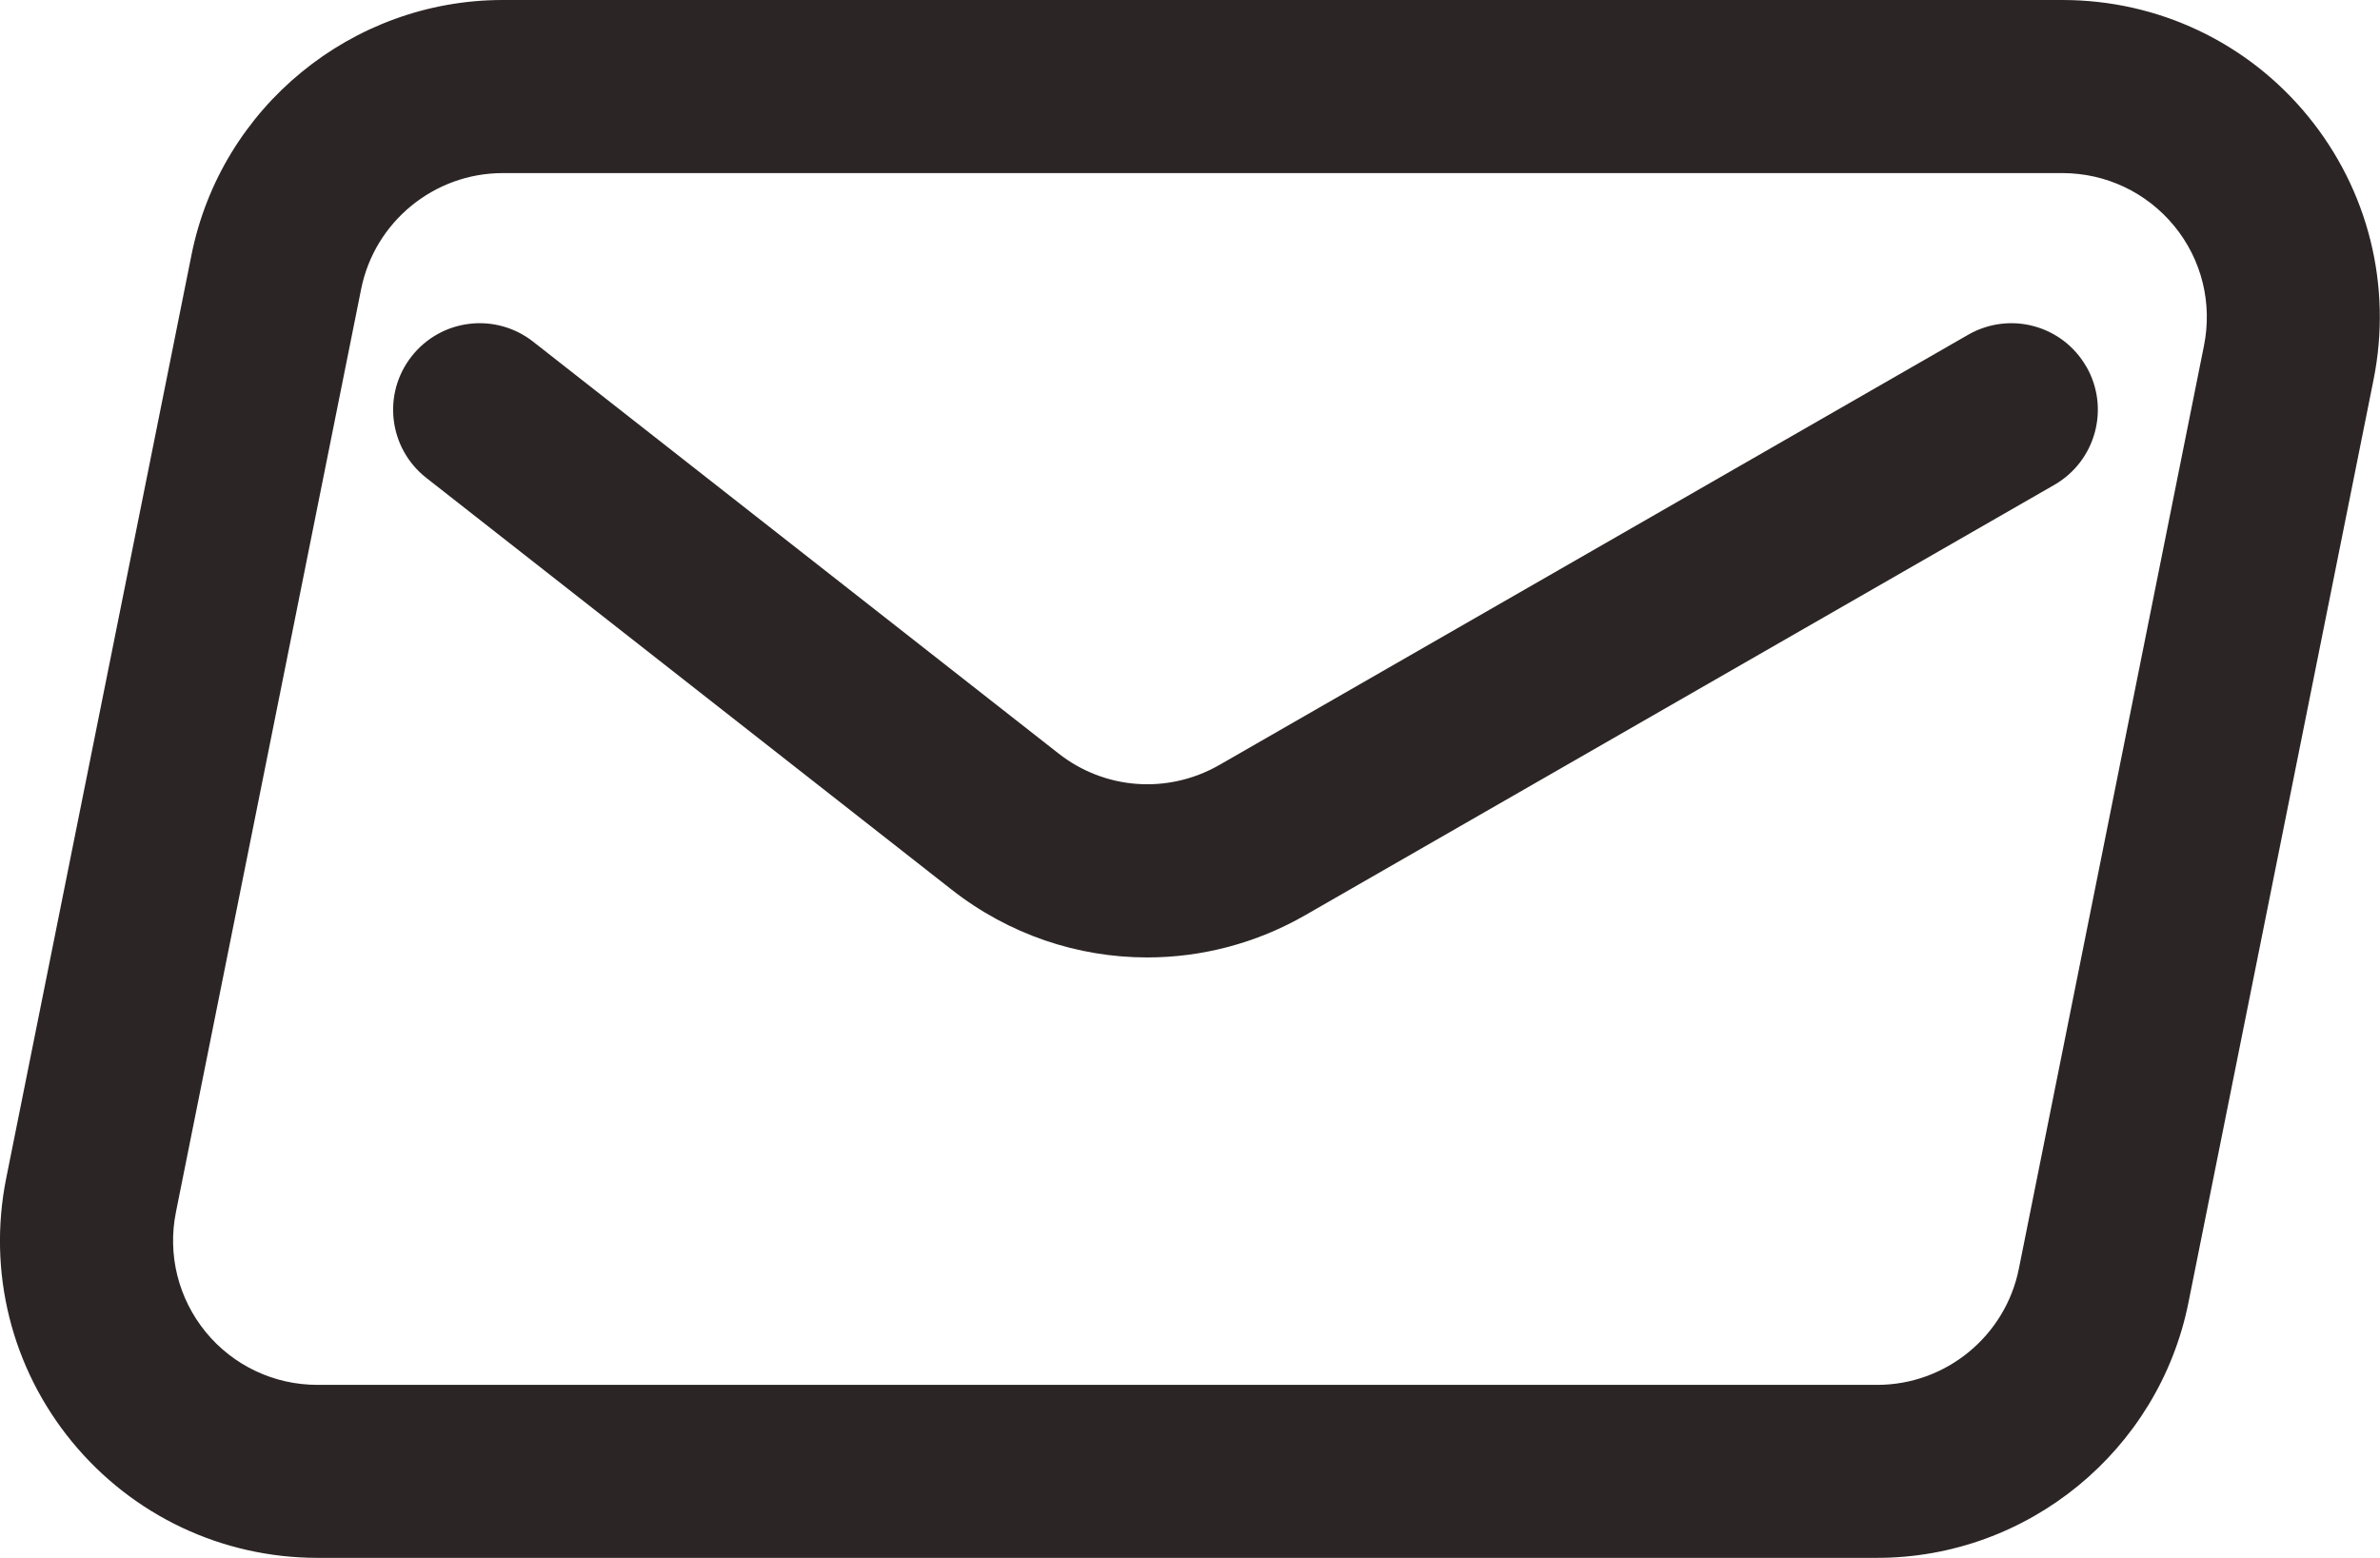 <?xml version="1.0" encoding="UTF-8"?><svg id="a" xmlns="http://www.w3.org/2000/svg" width="20.619" height="13.5" viewBox="0 0 20.619 13.5"><path d="M19.996,1.008c-.524-.641-1.3-1.008-2.128-1.008H4.355C3.049,0,1.915.929,1.659,2.209L.054,10.209c-.163.812.045,1.645.569,2.284s1.3,1.007,2.127,1.007h13.513c1.306,0,2.439-.93,2.696-2.21l1.604-7.999c.163-.811-.044-1.644-.568-2.284ZM19.094,2.996l-1.604,8c-.117.582-.632,1.005-1.226,1.005H2.75c-.376,0-.729-.167-.967-.457-.238-.291-.333-.67-.259-1.039L3.129,2.504c.117-.582.632-1.004,1.226-1.004h13.513c.376,0,.729.167.968.458s.332.669.258,1.038ZM18.075,3.177c.206.359.082.817-.276,1.024l-6.488,3.728c-.429.247-.902.368-1.372.368-.602,0-1.198-.198-1.695-.588l-4.551-3.568c-.326-.256-.383-.727-.127-1.053.256-.326.726-.383,1.053-.127l4.551,3.568c.402.316.949.355,1.394.1l6.487-3.728c.361-.207.818-.083,1.024.277Z" fill="#2c2525"/></svg>